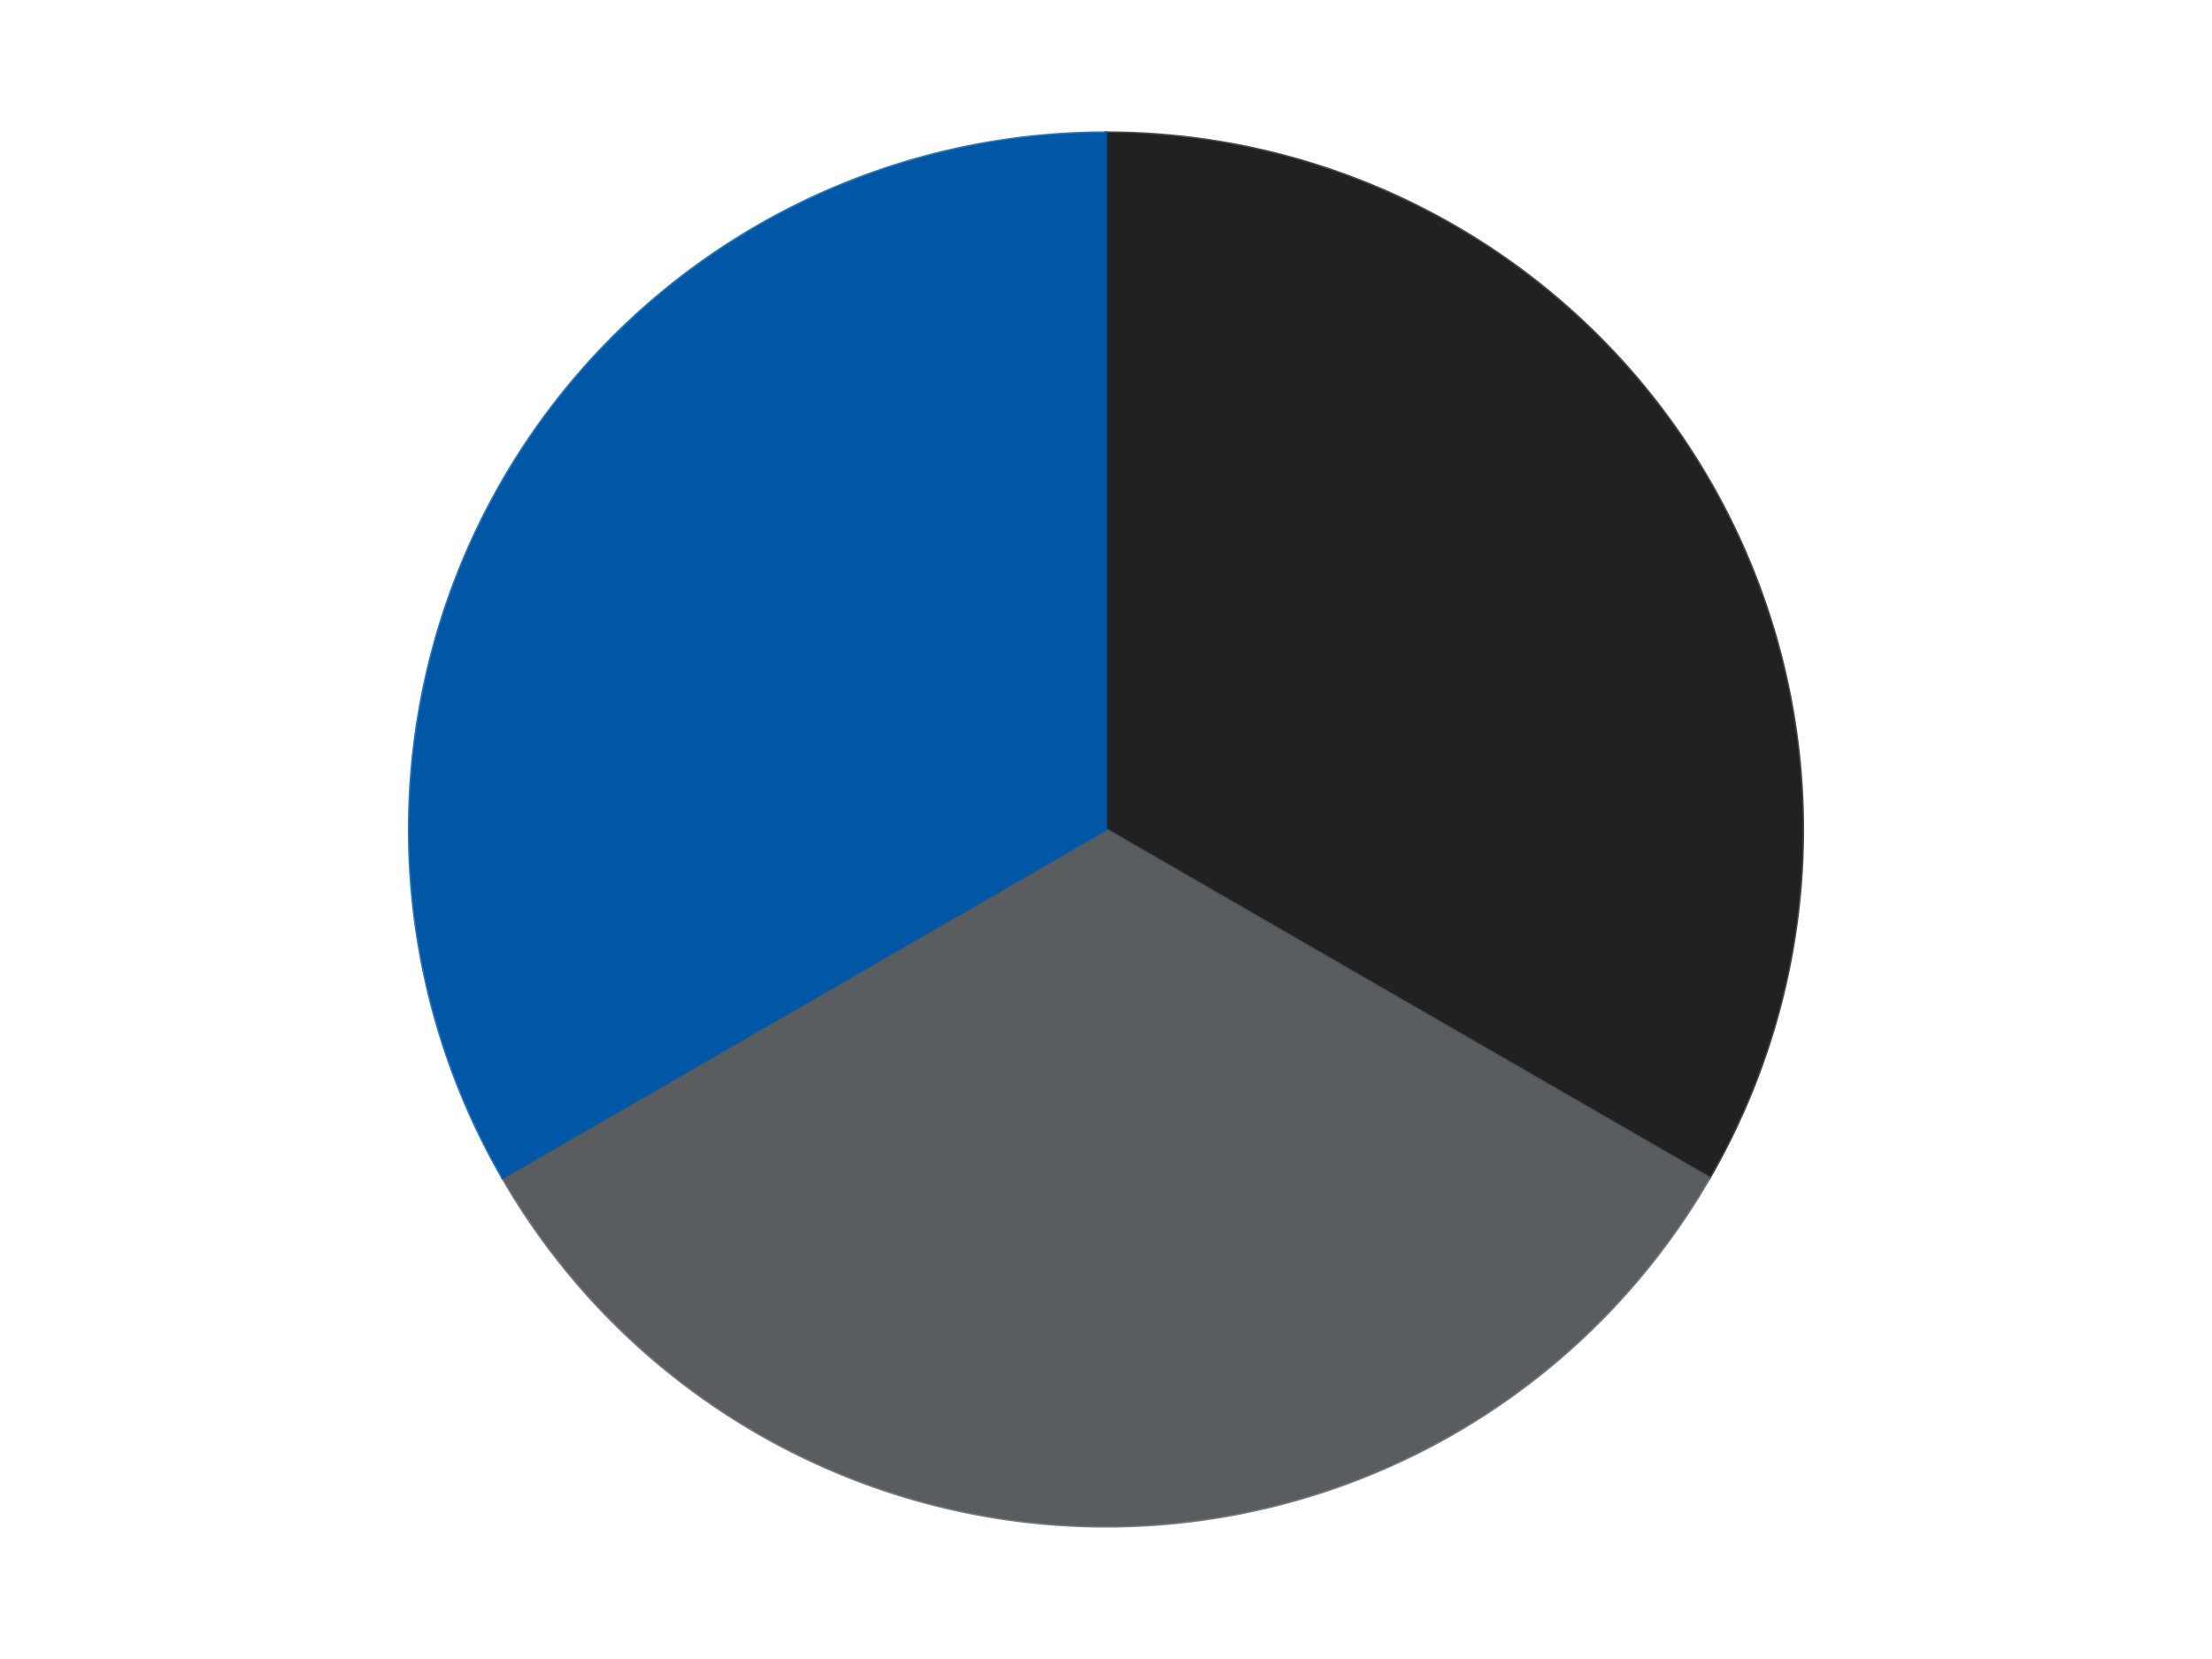 <?xml version='1.0' encoding='utf-8'?>
<svg xmlns="http://www.w3.org/2000/svg" xmlns:xlink="http://www.w3.org/1999/xlink" id="chart-5933761d-9249-417b-8a0e-b3ac54b685bd" class="pygal-chart" viewBox="0 0 800 600"><!--Generated with pygal 3.0.4 (lxml) ©Kozea 2012-2016 on 2024-07-06--><!--http://pygal.org--><!--http://github.com/Kozea/pygal--><defs><style type="text/css">#chart-5933761d-9249-417b-8a0e-b3ac54b685bd{-webkit-user-select:none;-webkit-font-smoothing:antialiased;font-family:Consolas,"Liberation Mono",Menlo,Courier,monospace}#chart-5933761d-9249-417b-8a0e-b3ac54b685bd .title{font-family:Consolas,"Liberation Mono",Menlo,Courier,monospace;font-size:16px}#chart-5933761d-9249-417b-8a0e-b3ac54b685bd .legends .legend text{font-family:Consolas,"Liberation Mono",Menlo,Courier,monospace;font-size:14px}#chart-5933761d-9249-417b-8a0e-b3ac54b685bd .axis text{font-family:Consolas,"Liberation Mono",Menlo,Courier,monospace;font-size:10px}#chart-5933761d-9249-417b-8a0e-b3ac54b685bd .axis text.major{font-family:Consolas,"Liberation Mono",Menlo,Courier,monospace;font-size:10px}#chart-5933761d-9249-417b-8a0e-b3ac54b685bd .text-overlay text.value{font-family:Consolas,"Liberation Mono",Menlo,Courier,monospace;font-size:16px}#chart-5933761d-9249-417b-8a0e-b3ac54b685bd .text-overlay text.label{font-family:Consolas,"Liberation Mono",Menlo,Courier,monospace;font-size:10px}#chart-5933761d-9249-417b-8a0e-b3ac54b685bd .tooltip{font-family:Consolas,"Liberation Mono",Menlo,Courier,monospace;font-size:14px}#chart-5933761d-9249-417b-8a0e-b3ac54b685bd text.no_data{font-family:Consolas,"Liberation Mono",Menlo,Courier,monospace;font-size:64px}
#chart-5933761d-9249-417b-8a0e-b3ac54b685bd{background-color:transparent}#chart-5933761d-9249-417b-8a0e-b3ac54b685bd path,#chart-5933761d-9249-417b-8a0e-b3ac54b685bd line,#chart-5933761d-9249-417b-8a0e-b3ac54b685bd rect,#chart-5933761d-9249-417b-8a0e-b3ac54b685bd circle{-webkit-transition:150ms;-moz-transition:150ms;transition:150ms}#chart-5933761d-9249-417b-8a0e-b3ac54b685bd .graph &gt; .background{fill:transparent}#chart-5933761d-9249-417b-8a0e-b3ac54b685bd .plot &gt; .background{fill:transparent}#chart-5933761d-9249-417b-8a0e-b3ac54b685bd .graph{fill:rgba(0,0,0,.87)}#chart-5933761d-9249-417b-8a0e-b3ac54b685bd text.no_data{fill:rgba(0,0,0,1)}#chart-5933761d-9249-417b-8a0e-b3ac54b685bd .title{fill:rgba(0,0,0,1)}#chart-5933761d-9249-417b-8a0e-b3ac54b685bd .legends .legend text{fill:rgba(0,0,0,.87)}#chart-5933761d-9249-417b-8a0e-b3ac54b685bd .legends .legend:hover text{fill:rgba(0,0,0,1)}#chart-5933761d-9249-417b-8a0e-b3ac54b685bd .axis .line{stroke:rgba(0,0,0,1)}#chart-5933761d-9249-417b-8a0e-b3ac54b685bd .axis .guide.line{stroke:rgba(0,0,0,.54)}#chart-5933761d-9249-417b-8a0e-b3ac54b685bd .axis .major.line{stroke:rgba(0,0,0,.87)}#chart-5933761d-9249-417b-8a0e-b3ac54b685bd .axis text.major{fill:rgba(0,0,0,1)}#chart-5933761d-9249-417b-8a0e-b3ac54b685bd .axis.y .guides:hover .guide.line,#chart-5933761d-9249-417b-8a0e-b3ac54b685bd .line-graph .axis.x .guides:hover .guide.line,#chart-5933761d-9249-417b-8a0e-b3ac54b685bd .stackedline-graph .axis.x .guides:hover .guide.line,#chart-5933761d-9249-417b-8a0e-b3ac54b685bd .xy-graph .axis.x .guides:hover .guide.line{stroke:rgba(0,0,0,1)}#chart-5933761d-9249-417b-8a0e-b3ac54b685bd .axis .guides:hover text{fill:rgba(0,0,0,1)}#chart-5933761d-9249-417b-8a0e-b3ac54b685bd .reactive{fill-opacity:1.0;stroke-opacity:.8;stroke-width:1}#chart-5933761d-9249-417b-8a0e-b3ac54b685bd .ci{stroke:rgba(0,0,0,.87)}#chart-5933761d-9249-417b-8a0e-b3ac54b685bd .reactive.active,#chart-5933761d-9249-417b-8a0e-b3ac54b685bd .active .reactive{fill-opacity:0.6;stroke-opacity:.9;stroke-width:4}#chart-5933761d-9249-417b-8a0e-b3ac54b685bd .ci .reactive.active{stroke-width:1.5}#chart-5933761d-9249-417b-8a0e-b3ac54b685bd .series text{fill:rgba(0,0,0,1)}#chart-5933761d-9249-417b-8a0e-b3ac54b685bd .tooltip rect{fill:transparent;stroke:rgba(0,0,0,1);-webkit-transition:opacity 150ms;-moz-transition:opacity 150ms;transition:opacity 150ms}#chart-5933761d-9249-417b-8a0e-b3ac54b685bd .tooltip .label{fill:rgba(0,0,0,.87)}#chart-5933761d-9249-417b-8a0e-b3ac54b685bd .tooltip .label{fill:rgba(0,0,0,.87)}#chart-5933761d-9249-417b-8a0e-b3ac54b685bd .tooltip .legend{font-size:.8em;fill:rgba(0,0,0,.54)}#chart-5933761d-9249-417b-8a0e-b3ac54b685bd .tooltip .x_label{font-size:.6em;fill:rgba(0,0,0,1)}#chart-5933761d-9249-417b-8a0e-b3ac54b685bd .tooltip .xlink{font-size:.5em;text-decoration:underline}#chart-5933761d-9249-417b-8a0e-b3ac54b685bd .tooltip .value{font-size:1.5em}#chart-5933761d-9249-417b-8a0e-b3ac54b685bd .bound{font-size:.5em}#chart-5933761d-9249-417b-8a0e-b3ac54b685bd .max-value{font-size:.75em;fill:rgba(0,0,0,.54)}#chart-5933761d-9249-417b-8a0e-b3ac54b685bd .map-element{fill:transparent;stroke:rgba(0,0,0,.54) !important}#chart-5933761d-9249-417b-8a0e-b3ac54b685bd .map-element .reactive{fill-opacity:inherit;stroke-opacity:inherit}#chart-5933761d-9249-417b-8a0e-b3ac54b685bd .color-0,#chart-5933761d-9249-417b-8a0e-b3ac54b685bd .color-0 a:visited{stroke:#F44336;fill:#F44336}#chart-5933761d-9249-417b-8a0e-b3ac54b685bd .color-1,#chart-5933761d-9249-417b-8a0e-b3ac54b685bd .color-1 a:visited{stroke:#3F51B5;fill:#3F51B5}#chart-5933761d-9249-417b-8a0e-b3ac54b685bd .color-2,#chart-5933761d-9249-417b-8a0e-b3ac54b685bd .color-2 a:visited{stroke:#009688;fill:#009688}#chart-5933761d-9249-417b-8a0e-b3ac54b685bd .text-overlay .color-0 text{fill:black}#chart-5933761d-9249-417b-8a0e-b3ac54b685bd .text-overlay .color-1 text{fill:black}#chart-5933761d-9249-417b-8a0e-b3ac54b685bd .text-overlay .color-2 text{fill:black}
#chart-5933761d-9249-417b-8a0e-b3ac54b685bd text.no_data{text-anchor:middle}#chart-5933761d-9249-417b-8a0e-b3ac54b685bd .guide.line{fill:none}#chart-5933761d-9249-417b-8a0e-b3ac54b685bd .centered{text-anchor:middle}#chart-5933761d-9249-417b-8a0e-b3ac54b685bd .title{text-anchor:middle}#chart-5933761d-9249-417b-8a0e-b3ac54b685bd .legends .legend text{fill-opacity:1}#chart-5933761d-9249-417b-8a0e-b3ac54b685bd .axis.x text{text-anchor:middle}#chart-5933761d-9249-417b-8a0e-b3ac54b685bd .axis.x:not(.web) text[transform]{text-anchor:start}#chart-5933761d-9249-417b-8a0e-b3ac54b685bd .axis.x:not(.web) text[transform].backwards{text-anchor:end}#chart-5933761d-9249-417b-8a0e-b3ac54b685bd .axis.y text{text-anchor:end}#chart-5933761d-9249-417b-8a0e-b3ac54b685bd .axis.y text[transform].backwards{text-anchor:start}#chart-5933761d-9249-417b-8a0e-b3ac54b685bd .axis.y2 text{text-anchor:start}#chart-5933761d-9249-417b-8a0e-b3ac54b685bd .axis.y2 text[transform].backwards{text-anchor:end}#chart-5933761d-9249-417b-8a0e-b3ac54b685bd .axis .guide.line{stroke-dasharray:4,4;stroke:black}#chart-5933761d-9249-417b-8a0e-b3ac54b685bd .axis .major.guide.line{stroke-dasharray:6,6;stroke:black}#chart-5933761d-9249-417b-8a0e-b3ac54b685bd .horizontal .axis.y .guide.line,#chart-5933761d-9249-417b-8a0e-b3ac54b685bd .horizontal .axis.y2 .guide.line,#chart-5933761d-9249-417b-8a0e-b3ac54b685bd .vertical .axis.x .guide.line{opacity:0}#chart-5933761d-9249-417b-8a0e-b3ac54b685bd .horizontal .axis.always_show .guide.line,#chart-5933761d-9249-417b-8a0e-b3ac54b685bd .vertical .axis.always_show .guide.line{opacity:1 !important}#chart-5933761d-9249-417b-8a0e-b3ac54b685bd .axis.y .guides:hover .guide.line,#chart-5933761d-9249-417b-8a0e-b3ac54b685bd .axis.y2 .guides:hover .guide.line,#chart-5933761d-9249-417b-8a0e-b3ac54b685bd .axis.x .guides:hover .guide.line{opacity:1}#chart-5933761d-9249-417b-8a0e-b3ac54b685bd .axis .guides:hover text{opacity:1}#chart-5933761d-9249-417b-8a0e-b3ac54b685bd .nofill{fill:none}#chart-5933761d-9249-417b-8a0e-b3ac54b685bd .subtle-fill{fill-opacity:.2}#chart-5933761d-9249-417b-8a0e-b3ac54b685bd .dot{stroke-width:1px;fill-opacity:1;stroke-opacity:1}#chart-5933761d-9249-417b-8a0e-b3ac54b685bd .dot.active{stroke-width:5px}#chart-5933761d-9249-417b-8a0e-b3ac54b685bd .dot.negative{fill:transparent}#chart-5933761d-9249-417b-8a0e-b3ac54b685bd text,#chart-5933761d-9249-417b-8a0e-b3ac54b685bd tspan{stroke:none !important}#chart-5933761d-9249-417b-8a0e-b3ac54b685bd .series text.active{opacity:1}#chart-5933761d-9249-417b-8a0e-b3ac54b685bd .tooltip rect{fill-opacity:.95;stroke-width:.5}#chart-5933761d-9249-417b-8a0e-b3ac54b685bd .tooltip text{fill-opacity:1}#chart-5933761d-9249-417b-8a0e-b3ac54b685bd .showable{visibility:hidden}#chart-5933761d-9249-417b-8a0e-b3ac54b685bd .showable.shown{visibility:visible}#chart-5933761d-9249-417b-8a0e-b3ac54b685bd .gauge-background{fill:rgba(229,229,229,1);stroke:none}#chart-5933761d-9249-417b-8a0e-b3ac54b685bd .bg-lines{stroke:transparent;stroke-width:2px}</style><script type="text/javascript">window.pygal = window.pygal || {};window.pygal.config = window.pygal.config || {};window.pygal.config['5933761d-9249-417b-8a0e-b3ac54b685bd'] = {"allow_interruptions": false, "box_mode": "extremes", "classes": ["pygal-chart"], "css": ["file://style.css", "file://graph.css"], "defs": [], "disable_xml_declaration": false, "dots_size": 2.5, "dynamic_print_values": false, "explicit_size": false, "fill": false, "force_uri_protocol": "https", "formatter": null, "half_pie": false, "height": 600, "include_x_axis": false, "inner_radius": 0, "interpolate": null, "interpolation_parameters": {}, "interpolation_precision": 250, "inverse_y_axis": false, "js": ["//kozea.github.io/pygal.js/2.0.x/pygal-tooltips.min.js"], "legend_at_bottom": false, "legend_at_bottom_columns": null, "legend_box_size": 12, "logarithmic": false, "margin": 20, "margin_bottom": null, "margin_left": null, "margin_right": null, "margin_top": null, "max_scale": 16, "min_scale": 4, "missing_value_fill_truncation": "x", "no_data_text": "No data", "no_prefix": false, "order_min": null, "pretty_print": false, "print_labels": false, "print_values": false, "print_values_position": "center", "print_zeroes": true, "range": null, "rounded_bars": null, "secondary_range": null, "show_dots": true, "show_legend": false, "show_minor_x_labels": true, "show_minor_y_labels": true, "show_only_major_dots": false, "show_x_guides": false, "show_x_labels": true, "show_y_guides": true, "show_y_labels": true, "spacing": 10, "stack_from_top": false, "strict": false, "stroke": true, "stroke_style": null, "style": {"background": "transparent", "ci_colors": [], "colors": ["#F44336", "#3F51B5", "#009688", "#FFC107", "#FF5722", "#9C27B0", "#03A9F4", "#8BC34A", "#FF9800", "#E91E63", "#2196F3", "#4CAF50", "#FFEB3B", "#673AB7", "#00BCD4", "#CDDC39", "#9E9E9E", "#607D8B"], "dot_opacity": "1", "font_family": "Consolas, \"Liberation Mono\", Menlo, Courier, monospace", "foreground": "rgba(0, 0, 0, .87)", "foreground_strong": "rgba(0, 0, 0, 1)", "foreground_subtle": "rgba(0, 0, 0, .54)", "guide_stroke_color": "black", "guide_stroke_dasharray": "4,4", "label_font_family": "Consolas, \"Liberation Mono\", Menlo, Courier, monospace", "label_font_size": 10, "legend_font_family": "Consolas, \"Liberation Mono\", Menlo, Courier, monospace", "legend_font_size": 14, "major_guide_stroke_color": "black", "major_guide_stroke_dasharray": "6,6", "major_label_font_family": "Consolas, \"Liberation Mono\", Menlo, Courier, monospace", "major_label_font_size": 10, "no_data_font_family": "Consolas, \"Liberation Mono\", Menlo, Courier, monospace", "no_data_font_size": 64, "opacity": "1.0", "opacity_hover": "0.6", "plot_background": "transparent", "stroke_opacity": ".8", "stroke_opacity_hover": ".9", "stroke_width": "1", "stroke_width_hover": "4", "title_font_family": "Consolas, \"Liberation Mono\", Menlo, Courier, monospace", "title_font_size": 16, "tooltip_font_family": "Consolas, \"Liberation Mono\", Menlo, Courier, monospace", "tooltip_font_size": 14, "transition": "150ms", "value_background": "rgba(229, 229, 229, 1)", "value_colors": [], "value_font_family": "Consolas, \"Liberation Mono\", Menlo, Courier, monospace", "value_font_size": 16, "value_label_font_family": "Consolas, \"Liberation Mono\", Menlo, Courier, monospace", "value_label_font_size": 10}, "title": null, "tooltip_border_radius": 0, "tooltip_fancy_mode": true, "truncate_label": null, "truncate_legend": null, "width": 800, "x_label_rotation": 0, "x_labels": null, "x_labels_major": null, "x_labels_major_count": null, "x_labels_major_every": null, "x_title": null, "xrange": null, "y_label_rotation": 0, "y_labels": null, "y_labels_major": null, "y_labels_major_count": null, "y_labels_major_every": null, "y_title": null, "zero": 0, "legends": ["Black", "Dark Bluish Gray", "Blue"]}</script><script type="text/javascript" xlink:href="https://kozea.github.io/pygal.js/2.0.x/pygal-tooltips.min.js"/></defs><title>Pygal</title><g class="graph pie-graph vertical"><rect x="0" y="0" width="800" height="600" class="background"/><g transform="translate(20, 20)" class="plot"><rect x="0" y="0" width="760" height="560" class="background"/><g class="series serie-0 color-0"><g class="slices"><g class="slice" style="fill: #212121; stroke: #212121"><path d="M380 28 A252 252 0 0 1 598.238 406 L380 280 A0 0 0 0 0 380 280 z" class="slice reactive tooltip-trigger"/><desc class="value">1</desc><desc class="x centered">489.1192008768393</desc><desc class="y centered">217.0</desc></g></g></g><g class="series serie-1 color-1"><g class="slices"><g class="slice" style="fill: #595D60; stroke: #595D60"><path d="M598.238 406 A252 252 0 0 1 161.762 406 L380 280 A0 0 0 0 0 380 280 z" class="slice reactive tooltip-trigger"/><desc class="value">1</desc><desc class="x centered">380.0</desc><desc class="y centered">406.0</desc></g></g></g><g class="series serie-2 color-2"><g class="slices"><g class="slice" style="fill: #0057A6; stroke: #0057A6"><path d="M161.762 406 A252 252 0 0 1 380 28 L380 280 A0 0 0 0 0 380 280 z" class="slice reactive tooltip-trigger"/><desc class="value">1</desc><desc class="x centered">270.88079912316067</desc><desc class="y centered">217.00000000000009</desc></g></g></g></g><g class="titles"/><g transform="translate(20, 20)" class="plot overlay"><g class="series serie-0 color-0"/><g class="series serie-1 color-1"/><g class="series serie-2 color-2"/></g><g transform="translate(20, 20)" class="plot text-overlay"><g class="series serie-0 color-0"/><g class="series serie-1 color-1"/><g class="series serie-2 color-2"/></g><g transform="translate(20, 20)" class="plot tooltip-overlay"><g transform="translate(0 0)" style="opacity: 0" class="tooltip"><rect rx="0" ry="0" width="0" height="0" class="tooltip-box"/><g class="text"/></g></g></g></svg>